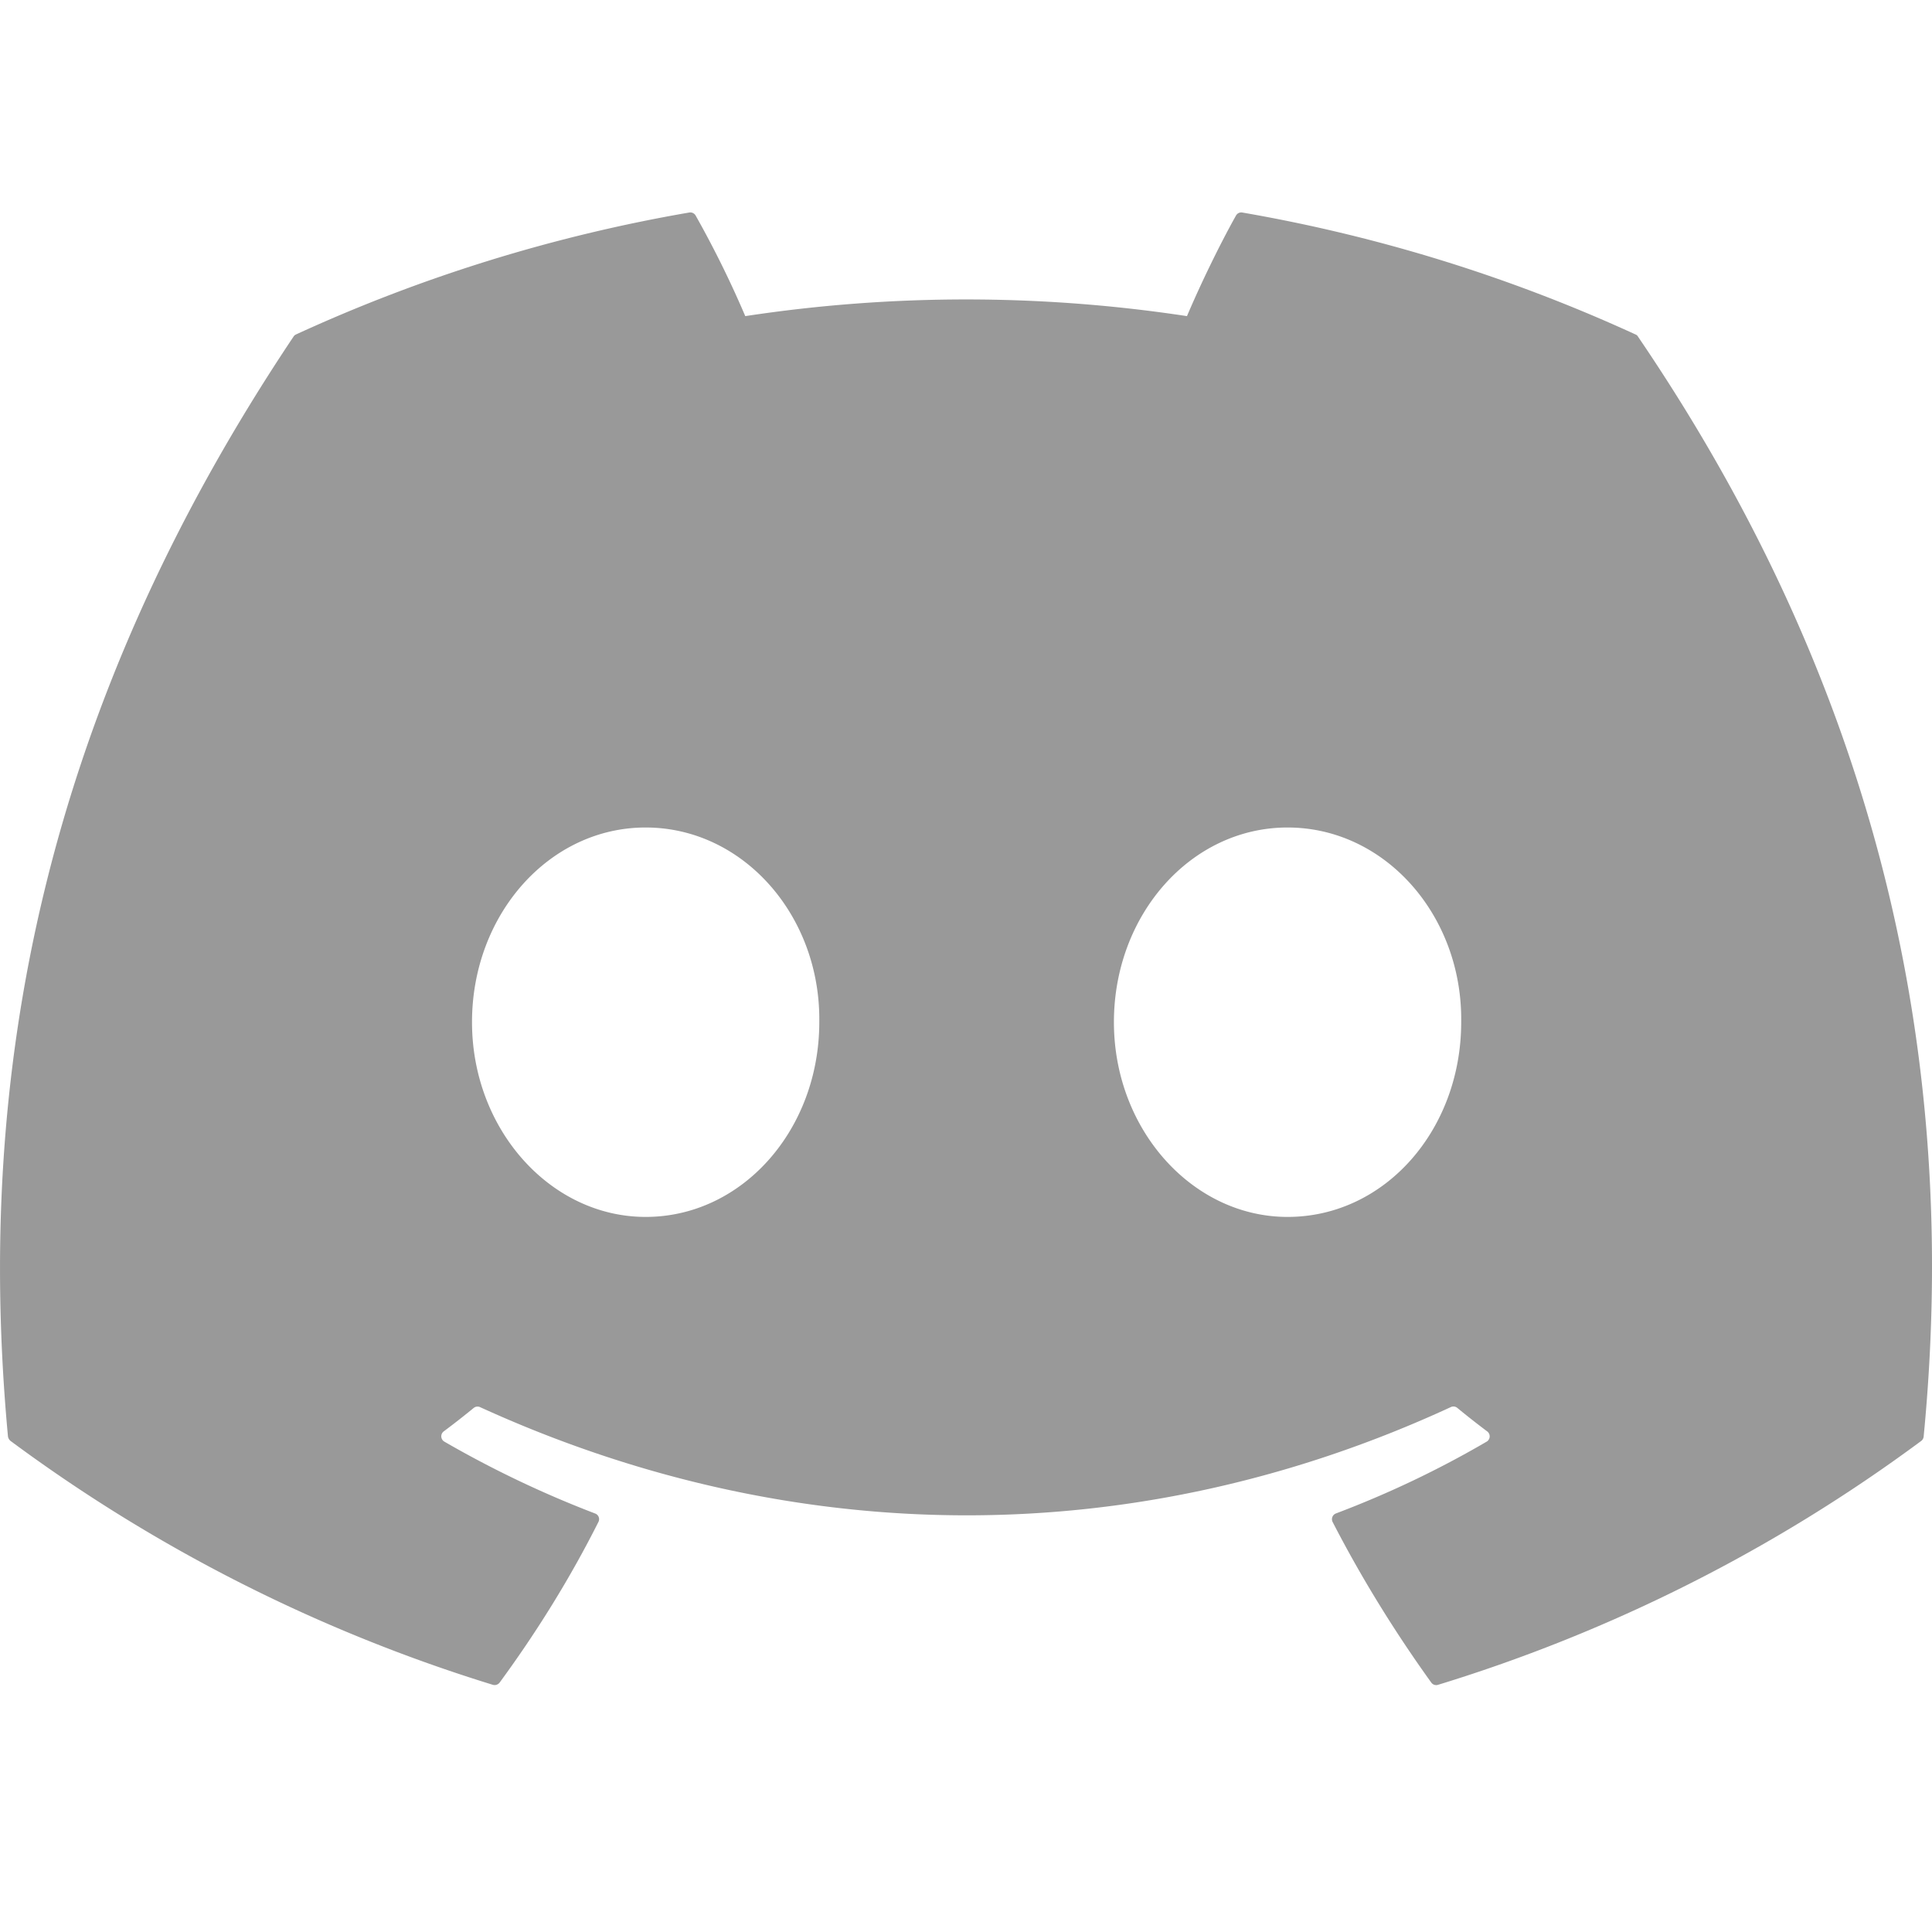 <svg xmlns="http://www.w3.org/2000/svg" viewBox="0 0 16 16" style="stroke: #999;">
  <path stroke-width="0" fill="#999" d="M13.545 2.77a13.192 13.192 0 0 0-3.257-1.01.05.05 0 0 0-.052.025c-.14.25-.297.576-.406.833a12.18 12.18 0 0 0-3.658 0 8.43 8.43 0 0 0-.411-.833.051.051 0 0 0-.053-.025 13.157 13.157 0 0 0-3.257 1.01.047.047 0 0 0-.021.019C.356 5.888-.212 8.91.066 11.896a.06.06 0 0 0 .021.037 13.268 13.268 0 0 0 3.995 2.02.052.052 0 0 0 .056-.019c.308-.42.583-.863.818-1.33a.05.05 0 0 0-.028-.07 8.725 8.725 0 0 1-1.248-.595.051.051 0 0 1-.005-.085 6.92 6.92 0 0 0 .248-.194.05.05 0 0 1 .052-.007c2.618 1.195 5.453 1.195 8.04 0a.05.05 0 0 1 .053.006c.08.066.164.132.248.195a.051.051 0 0 1-.004.085c-.399.233-.813.43-1.249.595a.051.051 0 0 0-.027.07c.24.466.515.91.817 1.33a.05.05 0 0 0 .056.019 13.225 13.225 0 0 0 4.002-2.02.052.052 0 0 0 .02-.037c.334-3.451-.558-6.45-2.365-9.107a.04.04 0 0 0-.021-.019Zm-8.198 7.308c-.788 0-1.438-.724-1.438-1.613s.637-1.612 1.438-1.612c.807 0 1.45.73 1.438 1.612 0 .89-.637 1.613-1.438 1.613Zm5.316 0c-.788 0-1.438-.724-1.438-1.613s.637-1.612 1.438-1.612c.808 0 1.45.73 1.438 1.612 0 .89-.63 1.613-1.438 1.613Z"/>
</svg>